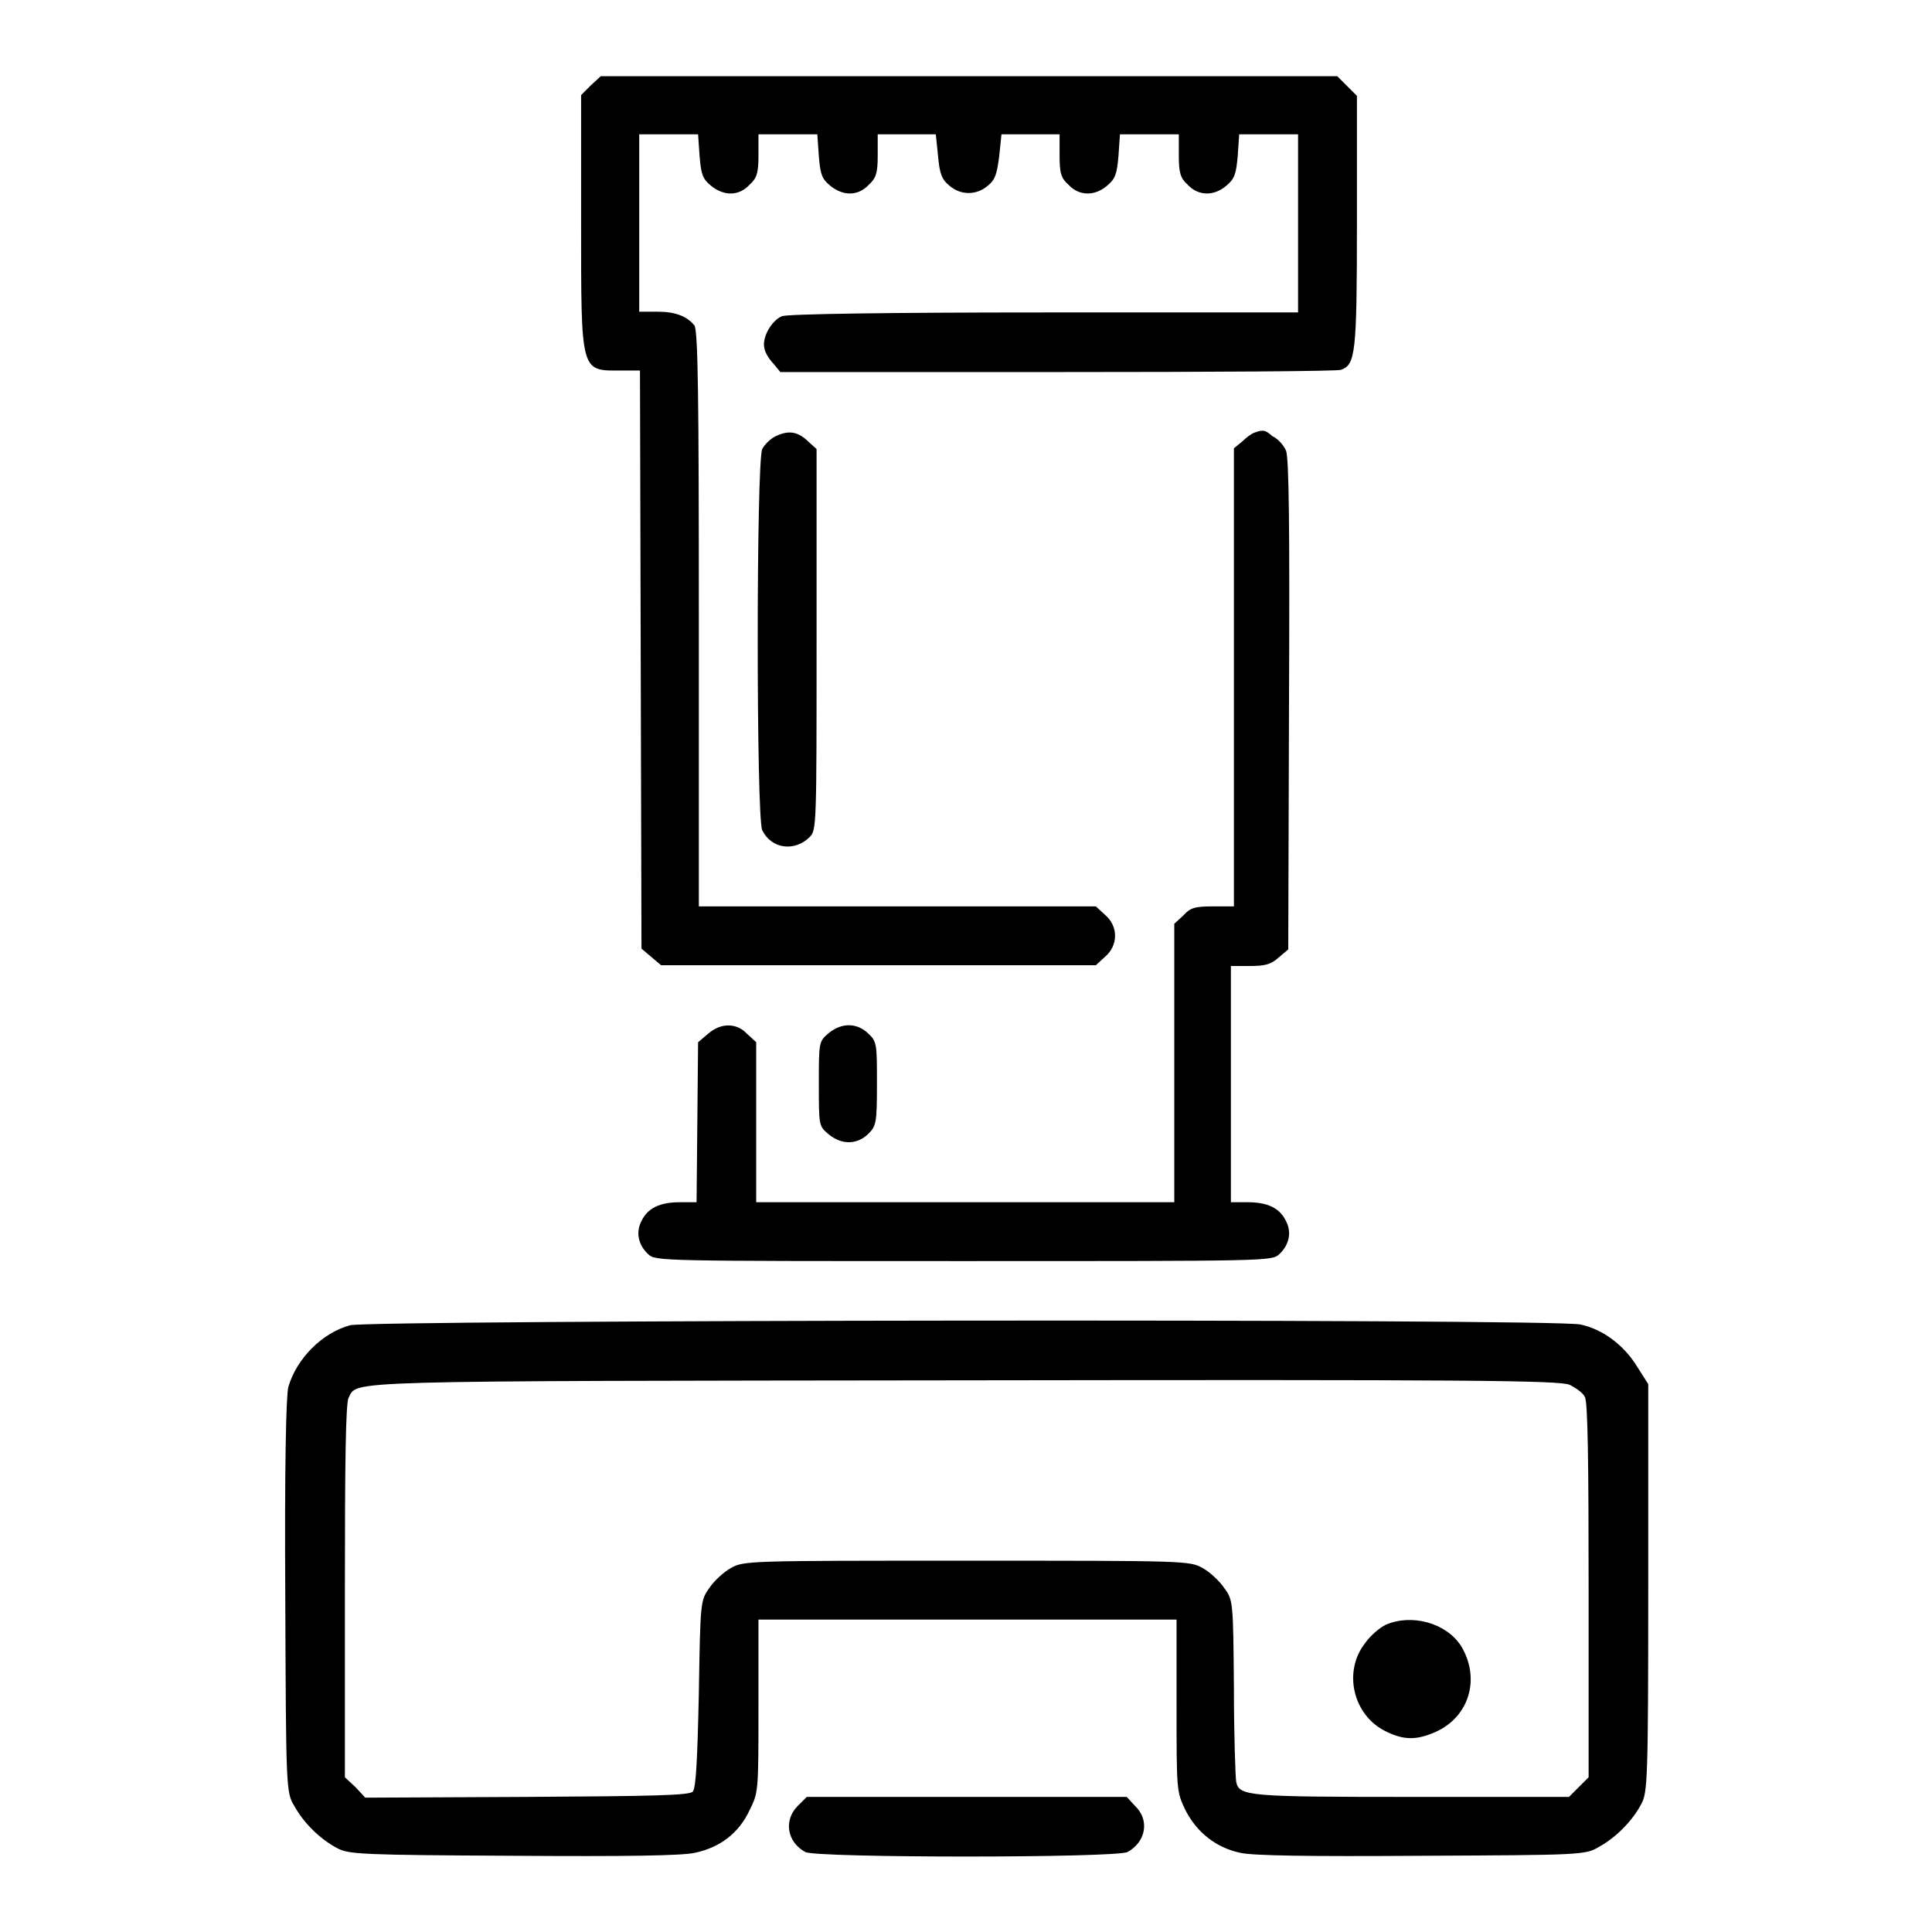 <?xml version="1.0" encoding="utf-8"?>
<!-- Svg Vector Icons : http://www.onlinewebfonts.com/icon -->
<!DOCTYPE svg PUBLIC "-//W3C//DTD SVG 1.1//EN" "http://www.w3.org/Graphics/SVG/1.1/DTD/svg11.dtd">
<svg version="1.1" xmlns="http://www.w3.org/2000/svg" xmlns:xlink="http://www.w3.org/1999/xlink" x="0px" y="0px" viewBox="0 0 256 256" enable-background="new 0 0 256 256" xml:space="preserve">
<g><g><g><path fill="#000000" d="M78.3,11.3l-1.3,1.3v16.7c0,20.3-0.1,19.8,5.3,19.8h2.5l0.1,38.3l0.1,38.3l1.3,1.1l1.3,1.1h28.8h28.8l1.2-1.1c1.8-1.5,1.8-4.1,0-5.6l-1.2-1.1h-26.3H92.6V82c0-29.2-0.1-38.3-0.6-38.9c-1-1.2-2.5-1.8-4.9-1.8h-2.4V29.6V17.8h3.9h3.9l0.2,2.9c0.2,2.4,0.4,3,1.5,3.9c1.7,1.4,3.7,1.4,5.1-0.1c1-0.9,1.2-1.6,1.2-3.9v-2.8h3.9h3.9l0.2,2.9c0.2,2.4,0.4,3,1.5,3.9c1.7,1.4,3.7,1.4,5.1-0.1c1-0.9,1.2-1.6,1.2-3.9v-2.8h3.9h3.8l0.3,2.9c0.2,2.3,0.5,3.1,1.5,3.9c1.5,1.3,3.6,1.3,5.1,0c1-0.8,1.2-1.6,1.5-3.9l0.3-2.9h3.8h3.9v2.8c0,2.4,0.2,3,1.2,3.9c1.4,1.5,3.5,1.5,5.1,0.1c1.1-0.9,1.3-1.6,1.5-3.9l0.2-2.9h3.9h3.9v2.8c0,2.3,0.2,3,1.2,3.9c1.4,1.5,3.5,1.5,5.1,0.1c1.1-0.9,1.3-1.6,1.5-3.9l0.2-2.9h3.9h3.9v11.8v11.8h-33.6c-20.3,0-34.1,0.2-34.8,0.5c-1.4,0.6-2.7,2.9-2.3,4.3c0.1,0.6,0.7,1.5,1.2,2l0.9,1.1h36.8c20.2,0,37.1-0.1,37.5-0.3c1.9-0.7,2.1-2.1,2.1-19.5V12.7l-1.3-1.3l-1.3-1.3h-48.5H79.6L78.3,11.3z"/><path fill="#000000" d="M103,57.7c-0.8,0.3-1.7,1.2-2,1.8c-0.8,1.8-0.8,48.9,0,50.5c1.2,2.5,4.3,2.9,6.3,0.9c0.9-0.9,0.9-1.7,0.9-26.2V59.5l-1-0.9C105.8,57.2,104.6,57,103,57.7z"/><path fill="#000000" d="M166.3,57.3c-0.4,0.1-1.2,0.7-1.7,1.2l-1.1,0.9v30.4v30.3h-2.8c-2.4,0-3,0.2-3.9,1.2l-1.2,1.1v18.5v18.4h-27.7h-27.7v-10.6v-10.6l-1.2-1.1c-1.4-1.5-3.5-1.5-5.2,0l-1.3,1.1l-0.1,10.6l-0.1,10.6h-2.2c-2.7,0-4.3,0.8-5.1,2.5c-0.8,1.5-0.4,3.2,0.9,4.4c1,0.9,1.5,0.9,41.8,0.9c40.4,0,40.8,0,41.8-0.9c1.3-1.2,1.7-2.9,0.9-4.4c-0.8-1.7-2.4-2.5-5.1-2.5h-2.2v-15.7V128h2.5c2,0,2.8-0.2,3.8-1.1l1.3-1.1l0.1-32.4c0.1-23.8,0-32.7-0.4-33.7c-0.3-0.7-1.1-1.6-1.8-1.9C167.7,57,167.4,56.9,166.3,57.3z"/><path fill="#000000" d="M109.8,136.9c-1.3,1.1-1.3,1.2-1.3,6.7c0,5.6,0,5.6,1.3,6.7c1.7,1.4,3.7,1.4,5.2,0c1.1-1.1,1.2-1.4,1.2-6.7c0-5.3,0-5.6-1.2-6.7C113.5,135.5,111.5,135.5,109.8,136.9z"/><path fill="#000000" d="M46.4,175.6c-3.7,1-7.1,4.4-8.2,8.2c-0.3,1.2-0.5,11-0.4,27.7c0.1,25.6,0.1,26,1.2,27.8c1.2,2.2,3.4,4.4,5.7,5.6c1.5,0.8,3.2,0.9,23.3,1c14.8,0.1,22.4,0,24.1-0.4c3.3-0.7,5.8-2.6,7.2-5.6c1.2-2.4,1.2-2.4,1.2-13.9v-11.4h27.7h27.7v11.4c0,11.4,0,11.4,1.2,13.9c1.5,2.9,4,4.9,7.2,5.6c1.7,0.4,9.2,0.5,24.1,0.4c21.2-0.1,21.7-0.1,23.5-1.2c2.2-1.2,4.4-3.4,5.6-5.7c0.8-1.5,0.9-3.2,0.9-28.6v-27l-1.4-2.2c-1.8-3-4.7-5.1-7.6-5.7C205.5,174.7,49.3,174.9,46.4,175.6z M208,183.5c0.8,0.4,1.8,1.1,2,1.6c0.4,0.6,0.5,8.9,0.5,25.7v24.7l-1.3,1.3l-1.3,1.3h-20.8c-21.8,0-22.9-0.1-23.3-2c-0.1-0.6-0.3-6.2-0.3-12.5c-0.1-11.4-0.1-11.6-1.3-13.2c-0.6-0.9-1.9-2.1-2.8-2.6c-1.7-1-2.3-1-31.3-1c-29,0-29.6,0-31.3,1c-0.9,0.5-2.2,1.7-2.8,2.6c-1.2,1.7-1.2,1.8-1.4,14c-0.2,9.3-0.4,12.5-0.8,13c-0.5,0.5-5.2,0.6-22,0.7l-21.4,0.1l-1.3-1.4l-1.4-1.3v-24.7c0-16.8,0.1-25,0.5-25.6c1.2-2.3-2.1-2.2,81.9-2.3C194.6,182.8,206.7,182.9,208,183.5z"/><path fill="#000000" d="M183.6,215.3c-0.8,0.4-2,1.4-2.7,2.4c-3,3.8-1.6,9.6,2.7,11.7c2.4,1.2,4.1,1.2,6.6,0.1c4.5-2,6-7.1,3.4-11.4C191.6,215,187,213.8,183.6,215.3z"/><path fill="#000000" d="M105.7,239.3c-1.9,1.9-1.4,4.8,1,6.1c1.4,0.8,41.2,0.8,42.7,0c2.4-1.3,3-4.2,1-6.1l-1.1-1.2h-21.2h-21.2L105.7,239.3z"/></g></g></g>
</svg>